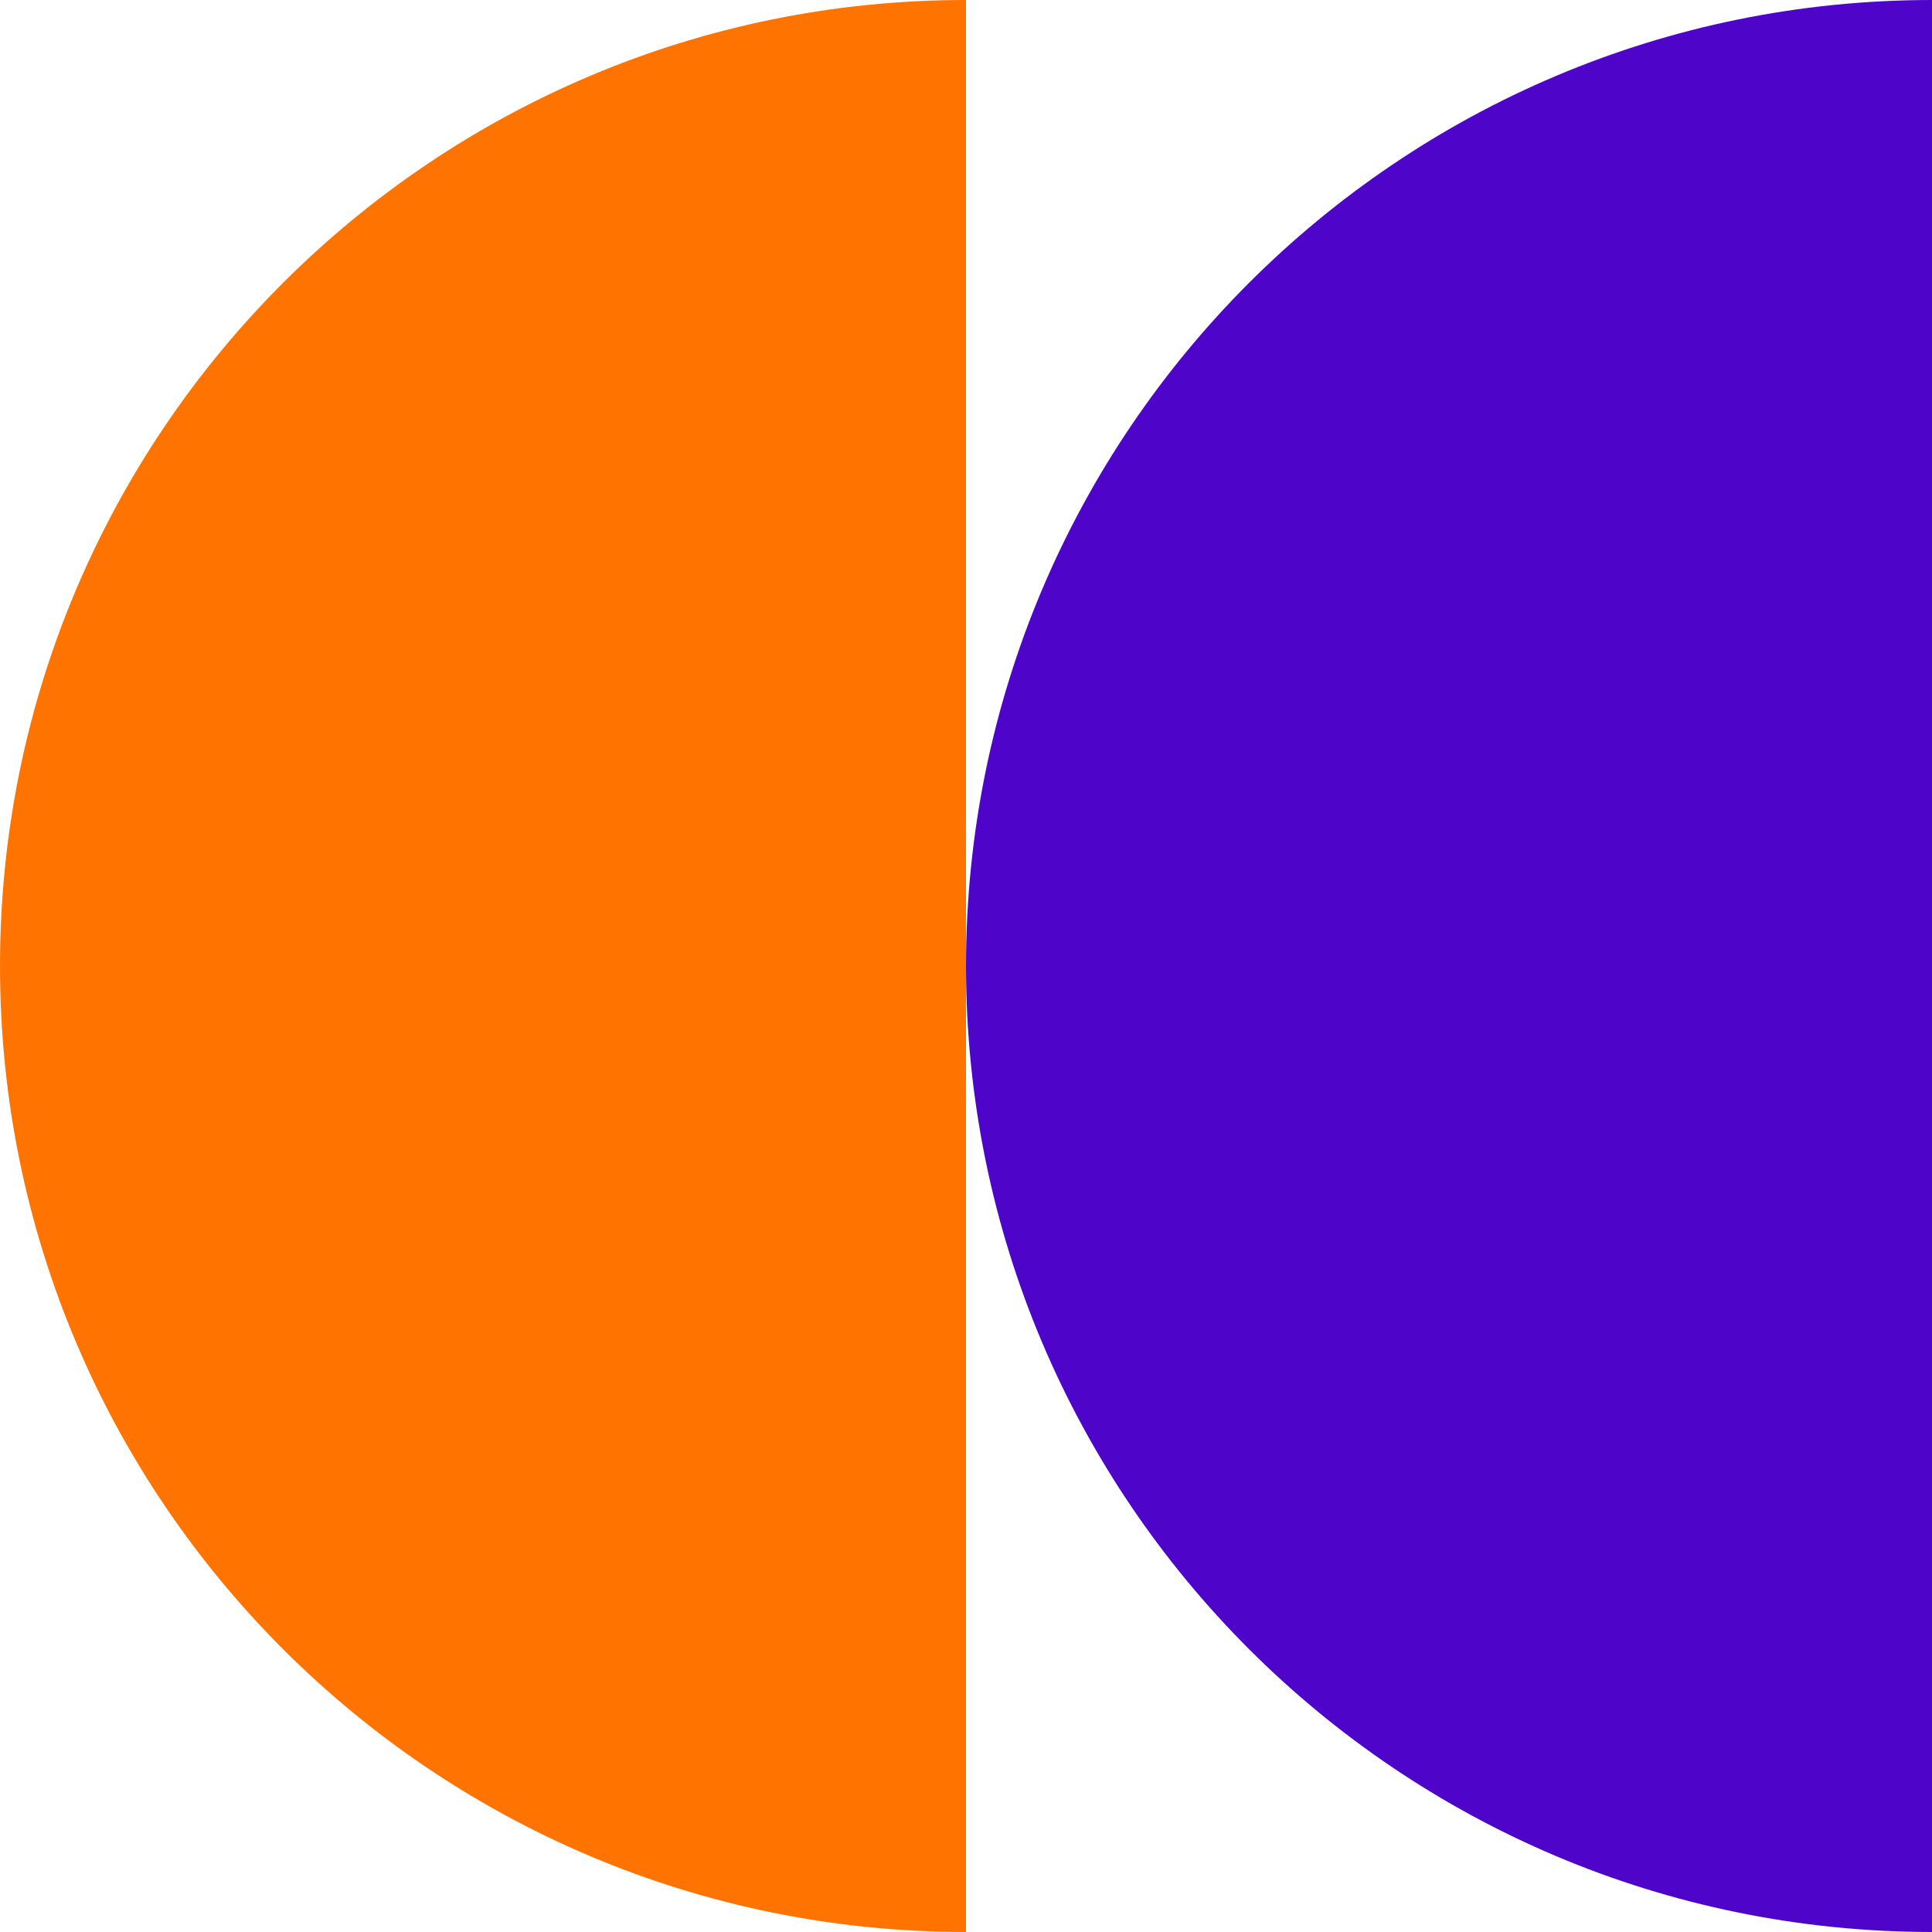 <?xml version="1.0" encoding="UTF-8"?> <svg xmlns="http://www.w3.org/2000/svg" width="74" height="74" viewBox="0 0 74 74" fill="none"> <path d="M37 0C16.566 -1.78644e-06 -2.60831e-06 16.566 -4.39475e-06 37C-6.1812e-06 57.434 16.566 74 37 74L37 0Z" fill="#FF7400"></path> <path d="M74 0C53.566 -1.78644e-06 37 16.566 37 37C37 57.434 53.566 74 74 74L74 0Z" fill="#4F05C9"></path> </svg> 